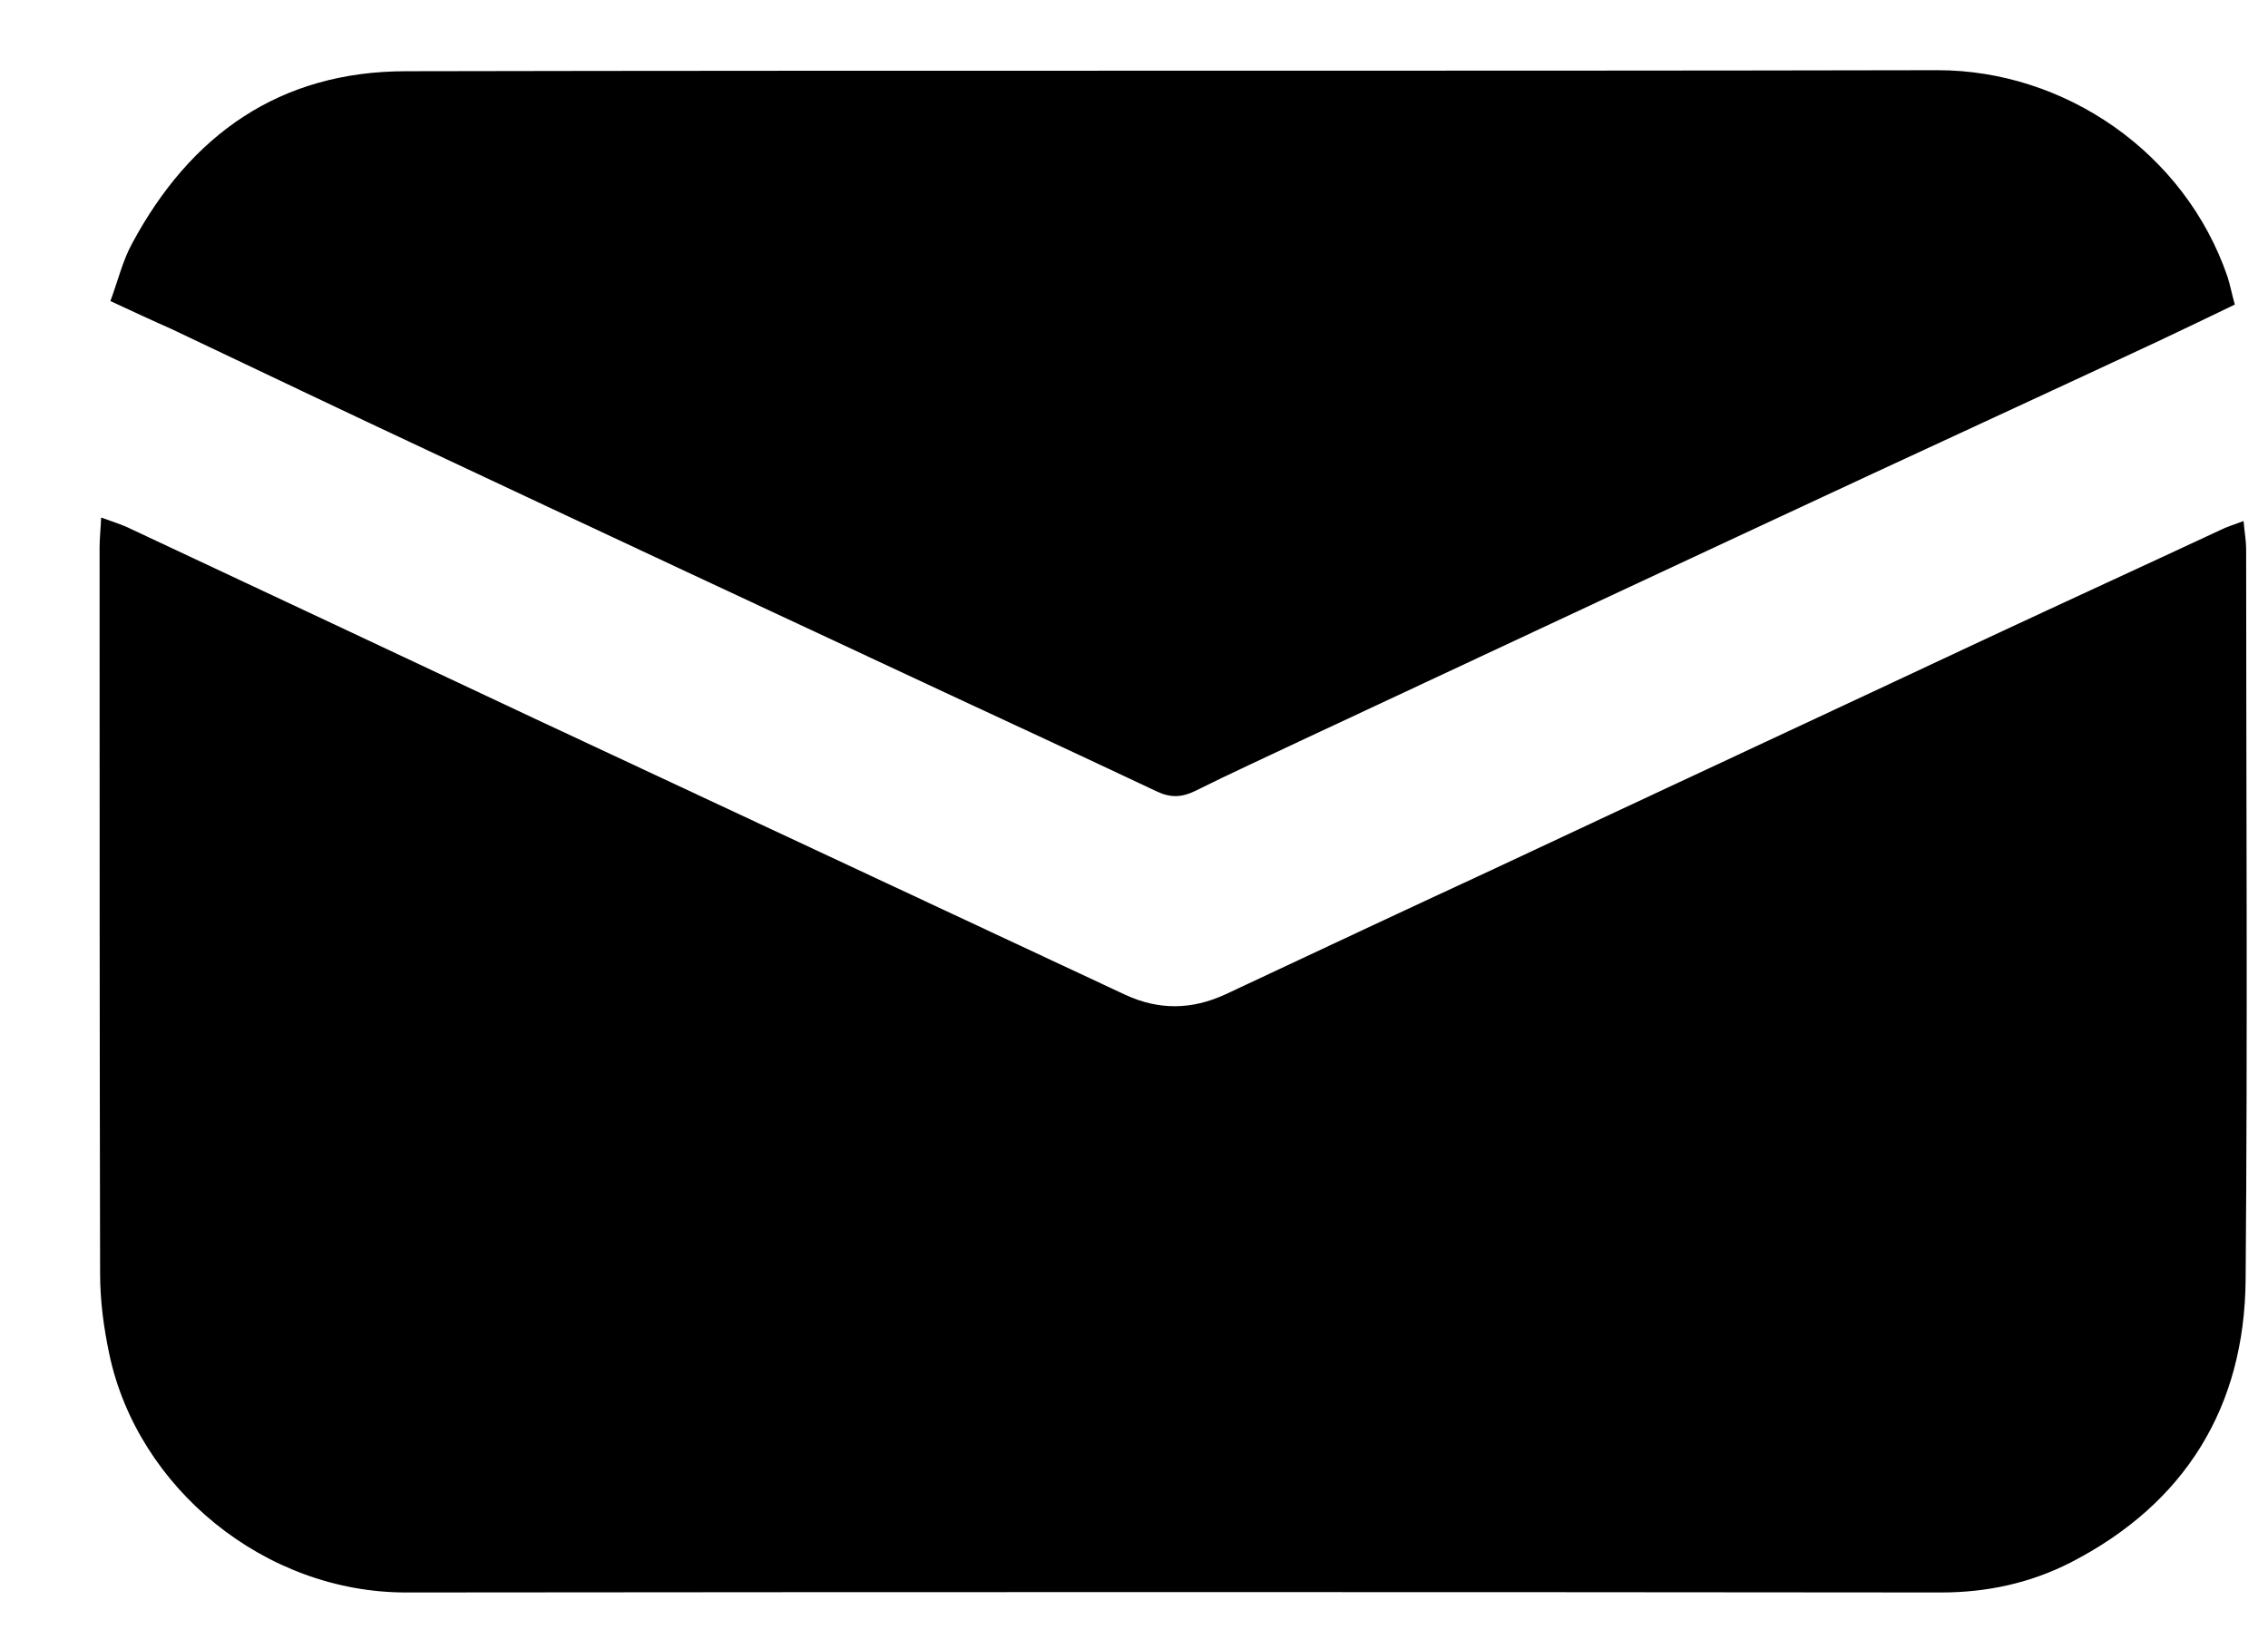 <?xml version="1.0" encoding="UTF-8"?> <svg xmlns="http://www.w3.org/2000/svg" width="22" height="16" viewBox="0 0 22 16" fill="none"> <path d="M21.763 5.055C21.773 5.17 21.788 5.249 21.788 5.324C21.788 7.688 21.803 10.051 21.783 12.415C21.773 13.649 21.198 14.589 20.082 15.161C19.691 15.36 19.271 15.45 18.831 15.45C13.872 15.445 8.907 15.445 3.948 15.45C2.567 15.455 1.336 14.435 1.061 13.141C1.006 12.882 0.971 12.619 0.971 12.355C0.966 10.006 0.966 7.658 0.966 5.314C0.966 5.225 0.976 5.14 0.981 5.021C1.101 5.065 1.186 5.09 1.266 5.13C2.572 5.742 3.873 6.354 5.174 6.966C7.091 7.862 9.003 8.757 10.919 9.653C11.244 9.802 11.56 9.797 11.885 9.648C12.746 9.245 13.601 8.842 14.462 8.444C16.073 7.688 17.69 6.936 19.301 6.18C20.047 5.832 20.797 5.488 21.543 5.14C21.603 5.11 21.658 5.095 21.763 5.055Z" fill="black"></path> <path d="M1.071 2.921C1.146 2.717 1.191 2.527 1.281 2.363C1.847 1.308 2.713 0.691 3.939 0.691C8.893 0.681 13.842 0.691 18.796 0.681C20.022 0.681 21.193 1.473 21.608 2.687C21.633 2.766 21.648 2.846 21.678 2.955C21.428 3.075 21.183 3.194 20.938 3.309C20.012 3.742 19.081 4.17 18.151 4.602C16.309 5.458 14.473 6.319 12.631 7.18C12.286 7.344 11.935 7.503 11.595 7.673C11.465 7.737 11.355 7.742 11.22 7.678C10.534 7.354 9.849 7.036 9.163 6.717C7.512 5.946 5.86 5.175 4.209 4.398C3.358 4 2.507 3.592 1.657 3.189C1.477 3.11 1.296 3.025 1.071 2.921Z" fill="black"></path> </svg> 